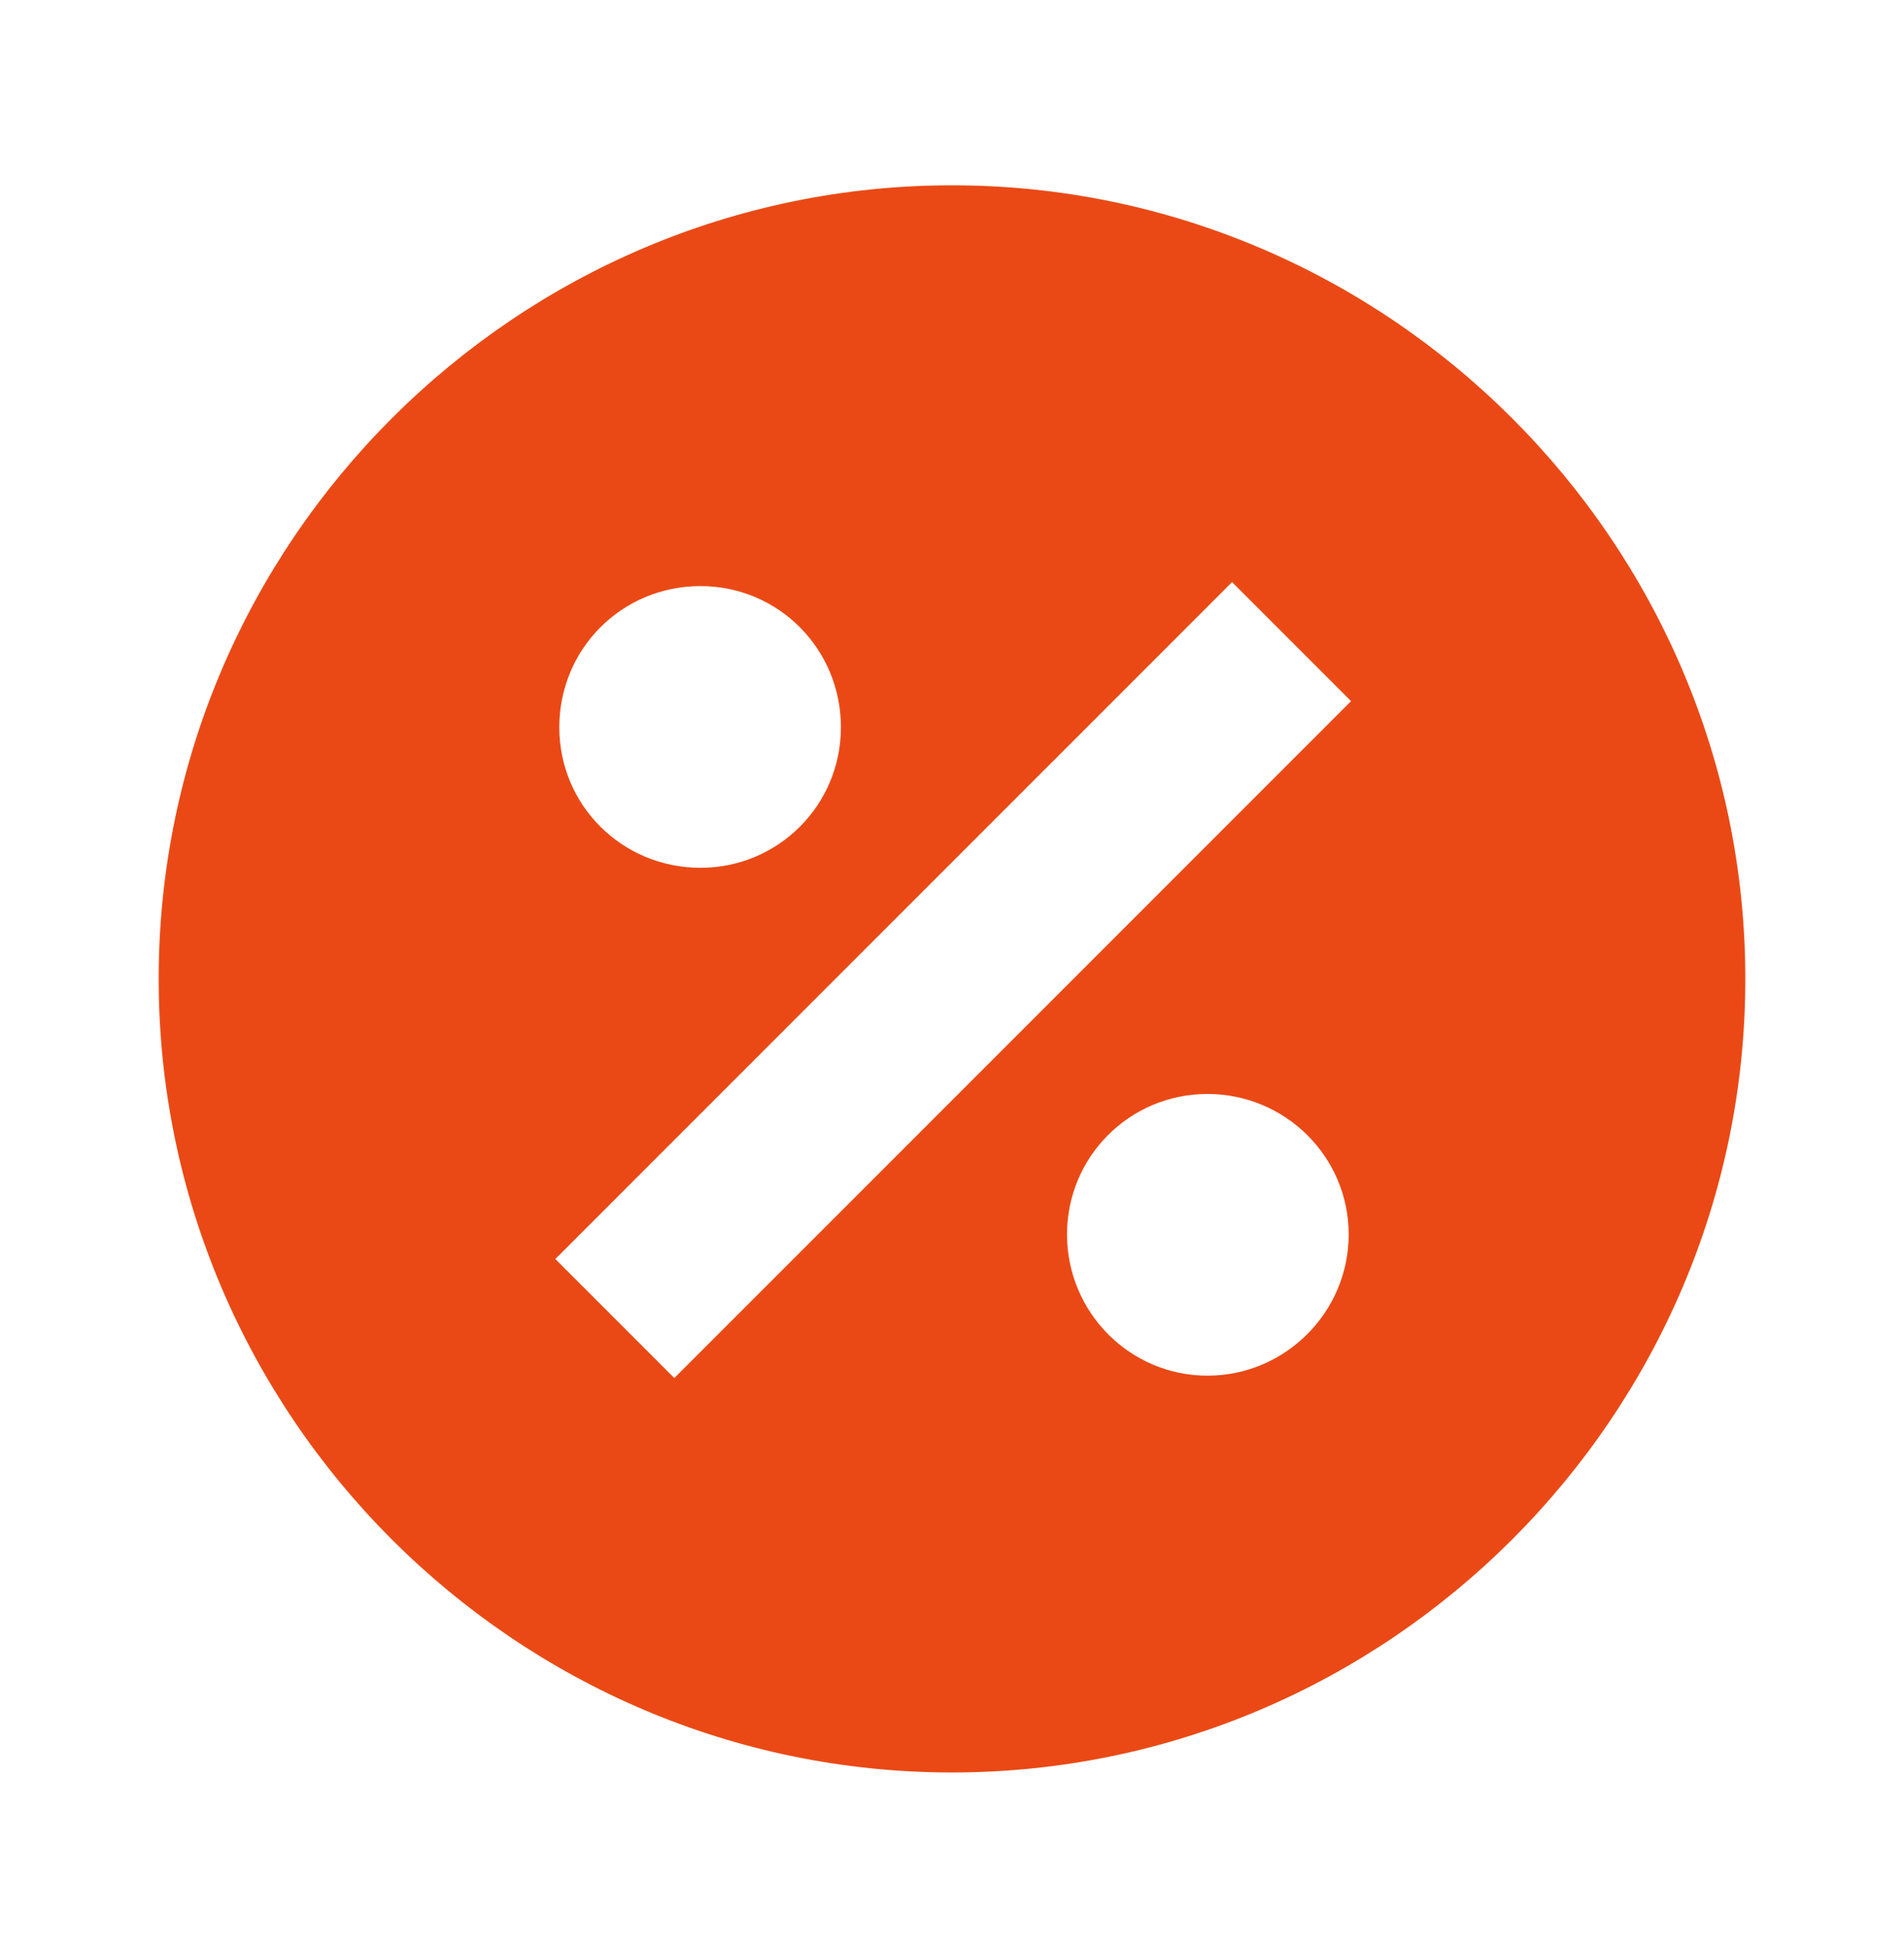 <svg width="44" height="45" viewBox="0 0 44 45" fill="none" xmlns="http://www.w3.org/2000/svg">
<path d="M22 4.281C11.917 4.281 3.667 12.531 3.667 22.615C3.667 32.698 11.917 40.948 22 40.948C32.083 40.948 40.333 32.698 40.333 22.615C40.333 12.531 32.083 4.281 22 4.281ZM16.188 13.54C17.985 13.54 19.433 14.988 19.433 16.803C19.433 18.6 17.985 20.048 16.188 20.048C14.373 20.048 12.925 18.6 12.925 16.803C12.925 14.988 14.373 13.54 16.188 13.54ZM27.903 31.781C26.107 31.781 24.658 30.315 24.658 28.518C24.658 26.721 26.107 25.273 27.903 25.273C29.7 25.273 31.167 26.721 31.167 28.518C31.167 30.315 29.7 31.781 27.903 31.781ZM15.583 31.836L12.833 29.086L28.472 13.448L31.222 16.198L15.583 31.836Z" fill="#EA4915"/>
</svg>
